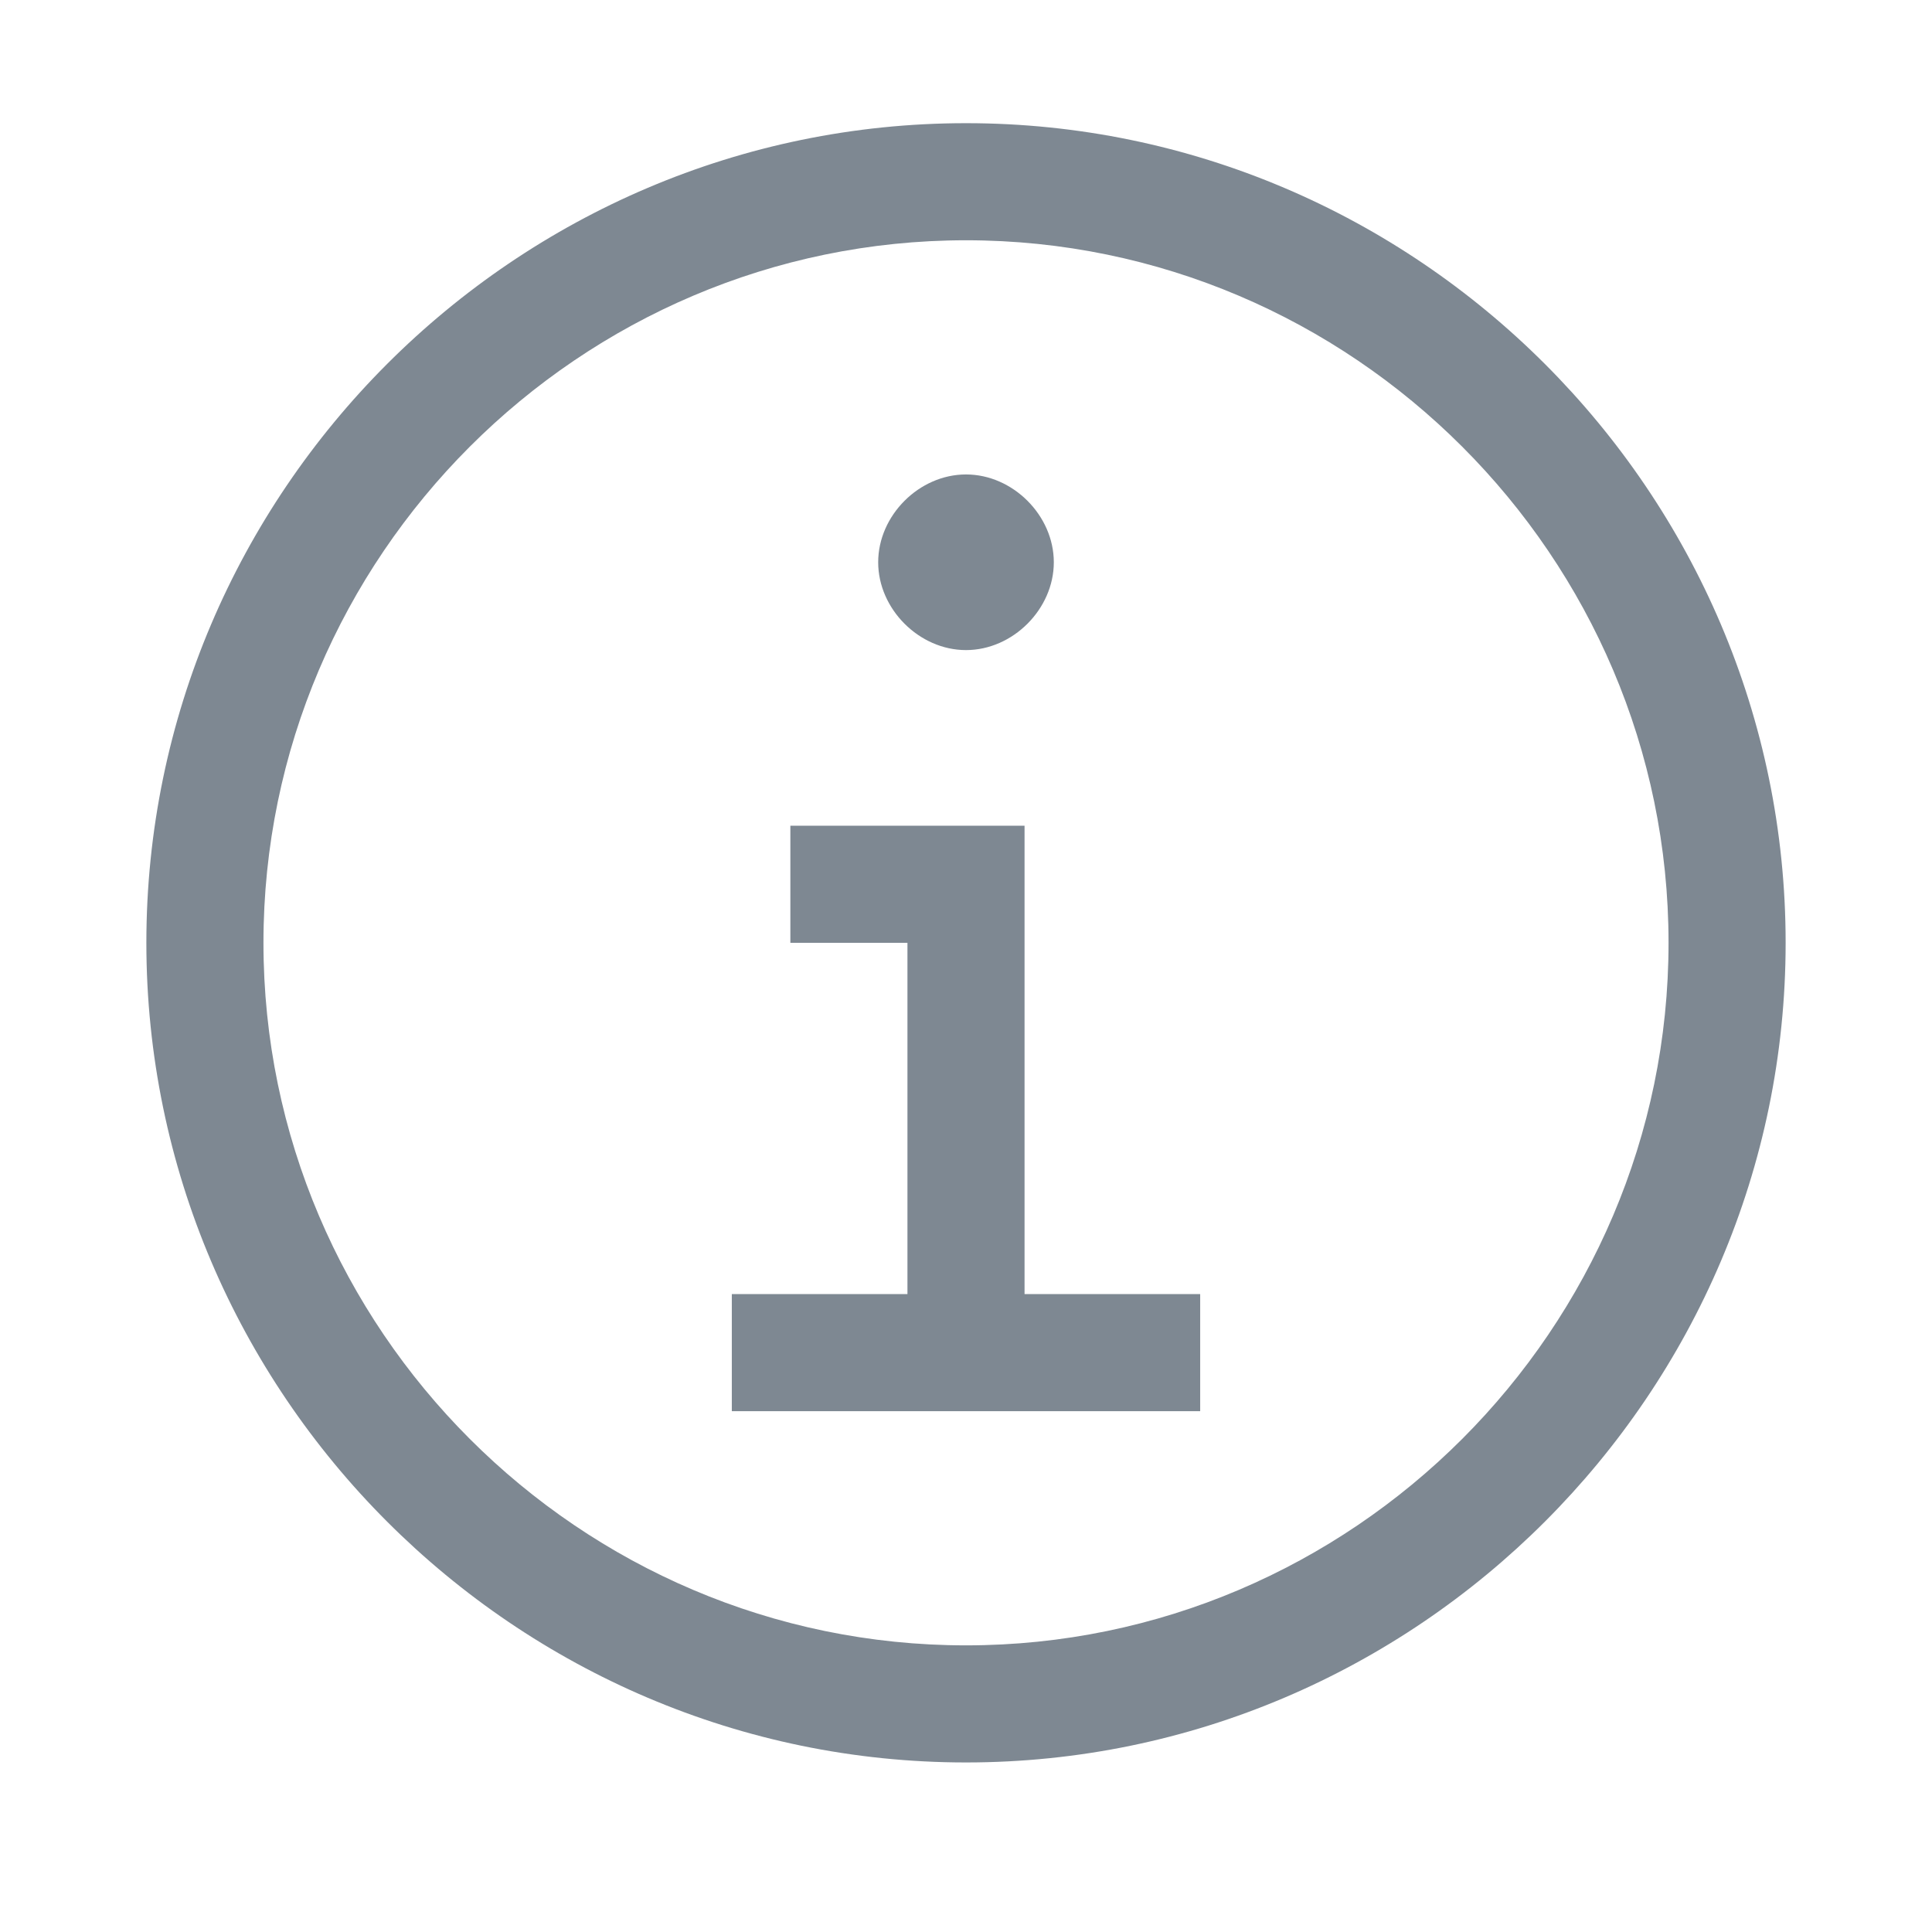 <svg width="33" height="33" viewBox="0 0 33 33" fill="none" xmlns="http://www.w3.org/2000/svg">
<path d="M17.5 22.104V14.104H13.5V16.104H15.5V22.104H12.5V24.104H20.5V22.104H17.5Z" fill="#7E8892"/>
<path d="M16.5 8.104C15.7 8.104 15 8.804 15 9.604C15 10.403 15.7 11.104 16.5 11.104C17.3 11.104 18 10.403 18 9.604C18 8.804 17.3 8.104 16.5 8.104Z" fill="#7E8892"/>
<path d="M16.5 30.104C8.8 30.104 2.5 23.803 2.5 16.104C2.5 8.404 8.8 2.104 16.5 2.104C24.2 2.104 30.5 8.404 30.5 16.104C30.5 23.803 24.2 30.104 16.5 30.104ZM16.5 4.104C9.9 4.104 4.5 9.504 4.5 16.104C4.5 22.703 9.9 28.104 16.5 28.104C23.1 28.104 28.5 22.703 28.5 16.104C28.5 9.504 23.1 4.104 16.5 4.104Z" fill="#7E8892"/>
</svg>
